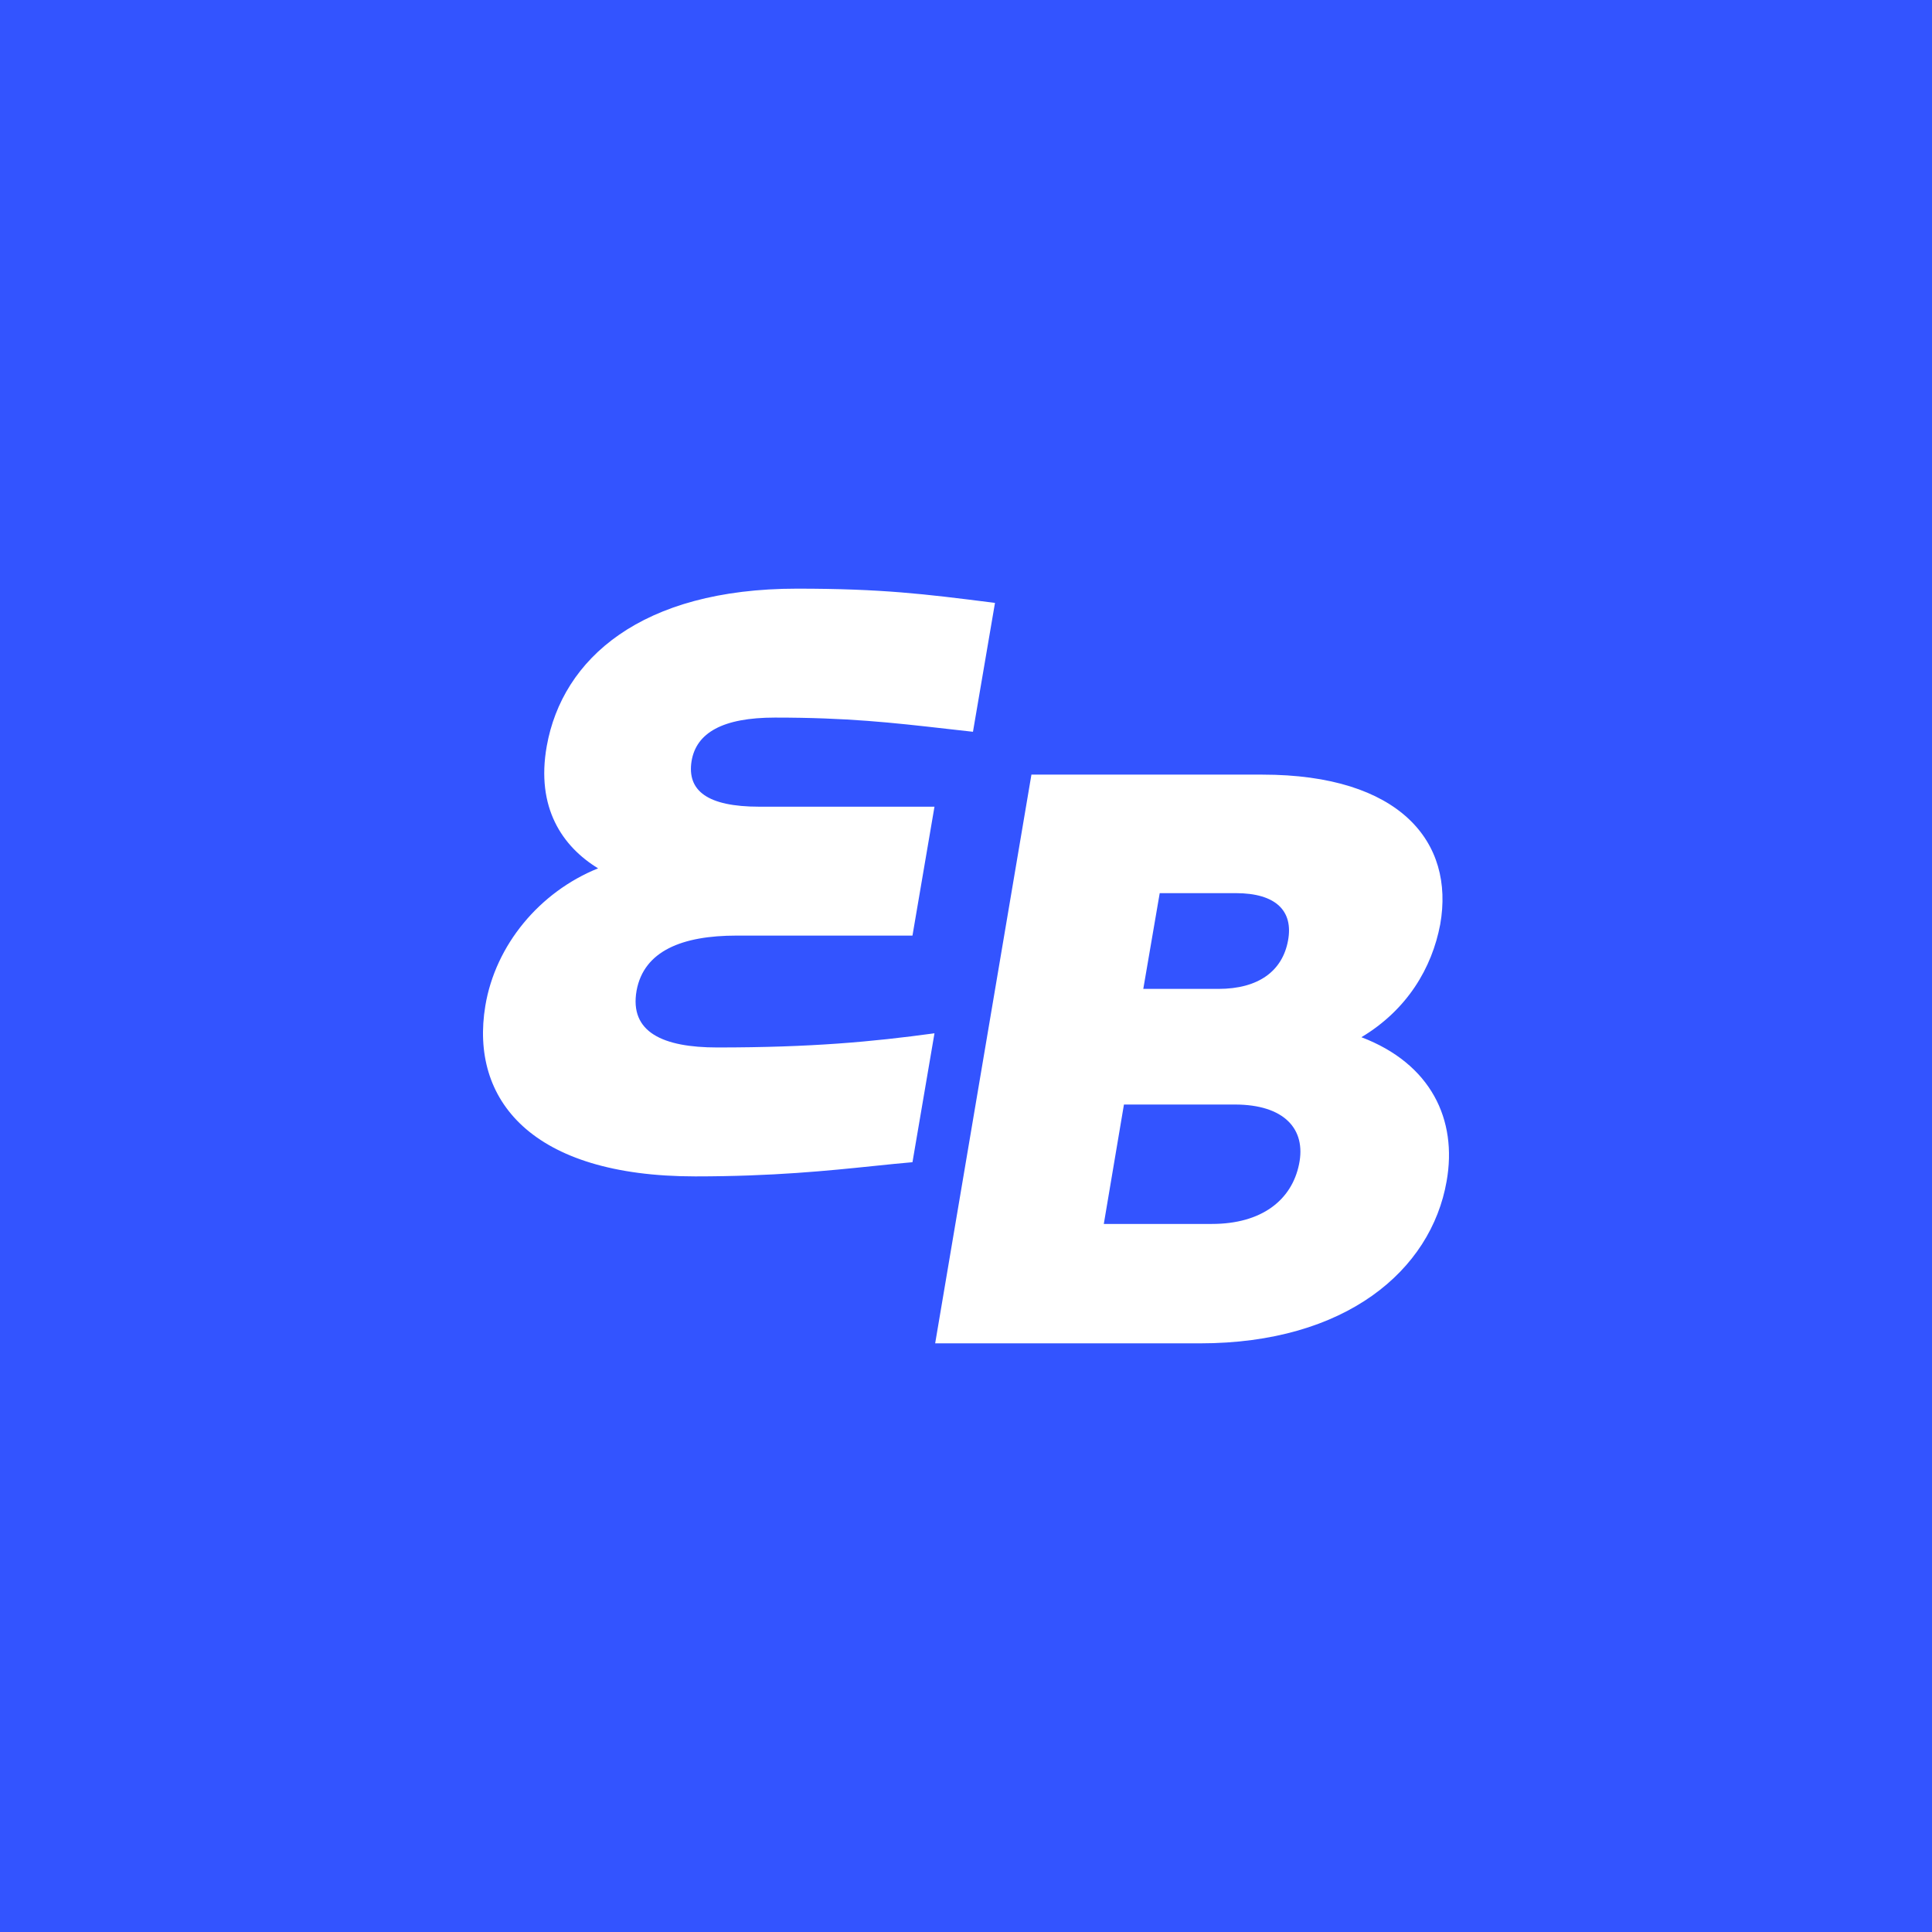 <svg width="256" height="256" viewBox="0 0 256 256" fill="none" xmlns="http://www.w3.org/2000/svg">
<rect width="256" height="256" fill="#3354FF"/>
<path fill-rule="evenodd" clip-rule="evenodd" d="M64.309 133.272C65.646 125.235 71.474 118.198 79.25 115.059C74.517 112.167 70.99 107.021 72.449 98.855C74.517 87.299 84.957 78 105.604 78C116.885 78 122.593 78.72 131.24 79.81L131.841 79.886L128.923 96.964C127.726 96.832 126.581 96.702 125.471 96.577L125.47 96.576L125.47 96.576C118.131 95.745 112.291 95.084 102.686 95.084C95.765 95.084 92.249 97.096 91.633 100.87C91.029 104.759 93.7 106.892 100.626 106.892H123.823L120.907 123.971H97.588C90.421 123.971 85.318 125.983 84.35 131.263C83.38 136.788 87.869 138.795 95.04 138.795C107.547 138.795 115.565 138.044 123.823 136.917L120.907 153.998C119.271 154.139 117.577 154.314 115.778 154.5C109.703 155.127 102.431 155.878 92.127 155.878C70.382 155.878 62.249 145.705 64.309 133.272ZM123.914 178L136.669 102.642H167.275C185.488 102.642 192.776 111.562 190.835 122.488C189.743 128.269 186.466 133.794 180.393 137.436C189.621 140.949 193.137 148.363 191.683 156.526C189.621 168.335 178.318 178 159.015 178H123.914ZM153.668 118.346H163.746C169.093 118.346 171.395 120.729 170.672 124.621C169.941 128.64 166.789 131.034 161.439 131.034H151.491L153.668 118.346ZM163.626 146.356H148.929L146.26 162.178H160.588C167.153 162.178 171.158 159.042 172.131 154.264C173.095 149.621 170.18 146.356 163.626 146.356Z" fill="white"/>
</svg>
